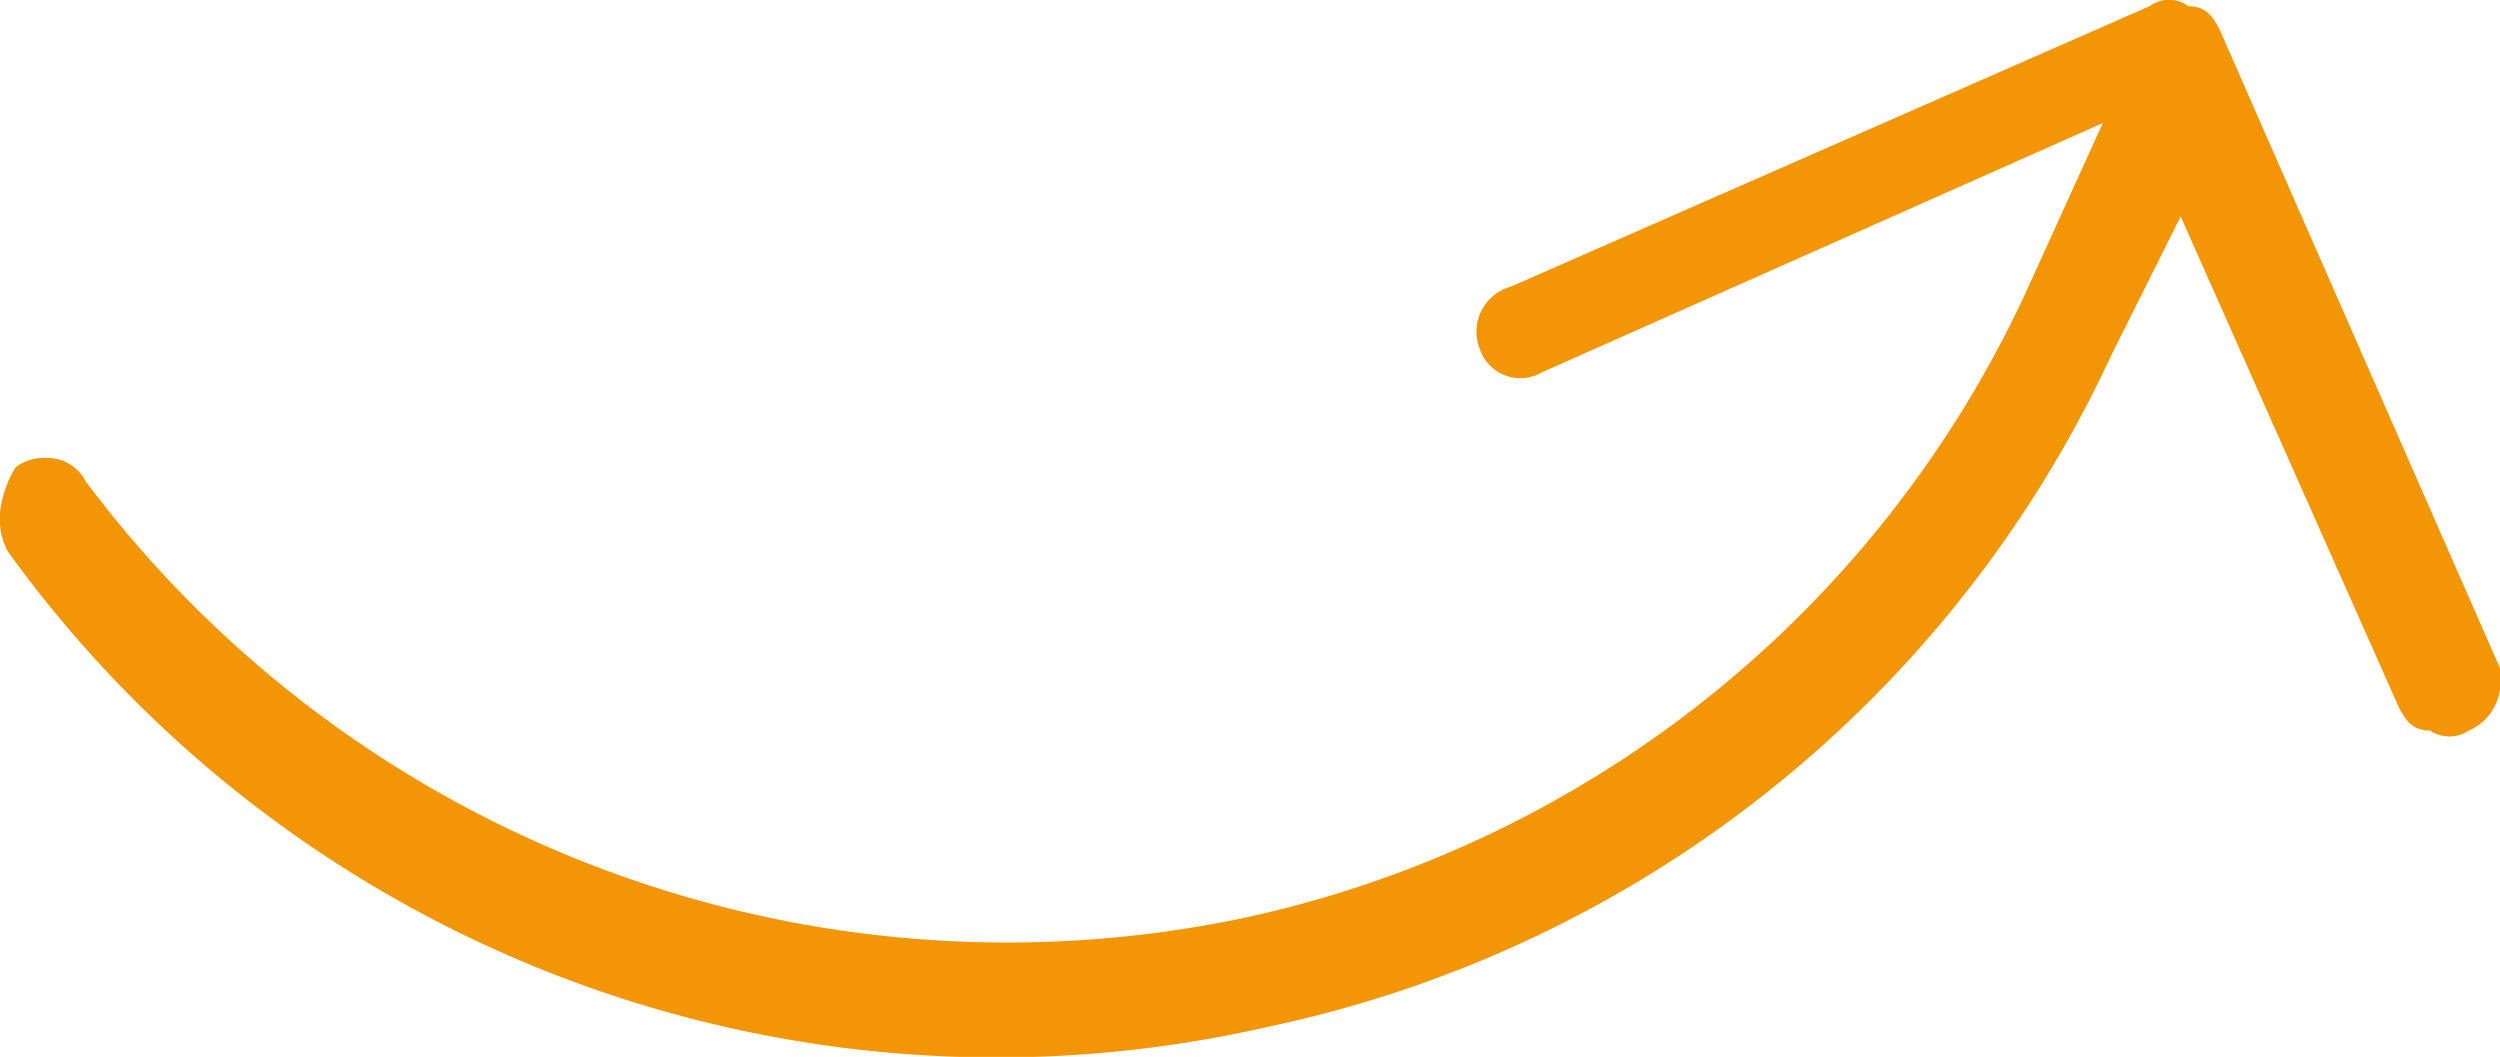 <svg xmlns="http://www.w3.org/2000/svg" viewBox="0 0 32.1 13.57"><defs><style>.cls-1{fill:#f29507;}</style></defs><g id="Ebene_2" data-name="Ebene 2"><g id="Ebene_1-2" data-name="Ebene 1"><path id="_200602-pfeil" data-name="200602-pfeil" class="cls-1" d="M0,6.58a.9.9,0,0,0,.1.5,15.65,15.65,0,0,0,16.2,6.1,15.45,15.45,0,0,0,10.8-8.6l.9-1.8,2.8,6.3c.1.2.2.3.4.3a.45.45,0,0,0,.5,0,.67.67,0,0,0,.4-.7v-.1L28.5.38c-.1-.2-.2-.3-.4-.3a.42.42,0,0,0-.5,0l-8.2,3.6a.6.6,0,0,0-.4.8.55.55,0,0,0,.8.3L27,1.58l-1,2.2a14.42,14.42,0,0,1-10,8A14.78,14.78,0,0,1,1.1,6.18a.55.55,0,0,0-.5-.3A.6.6,0,0,0,.2,6,1.42,1.42,0,0,0,0,6.58Z"/></g></g></svg>